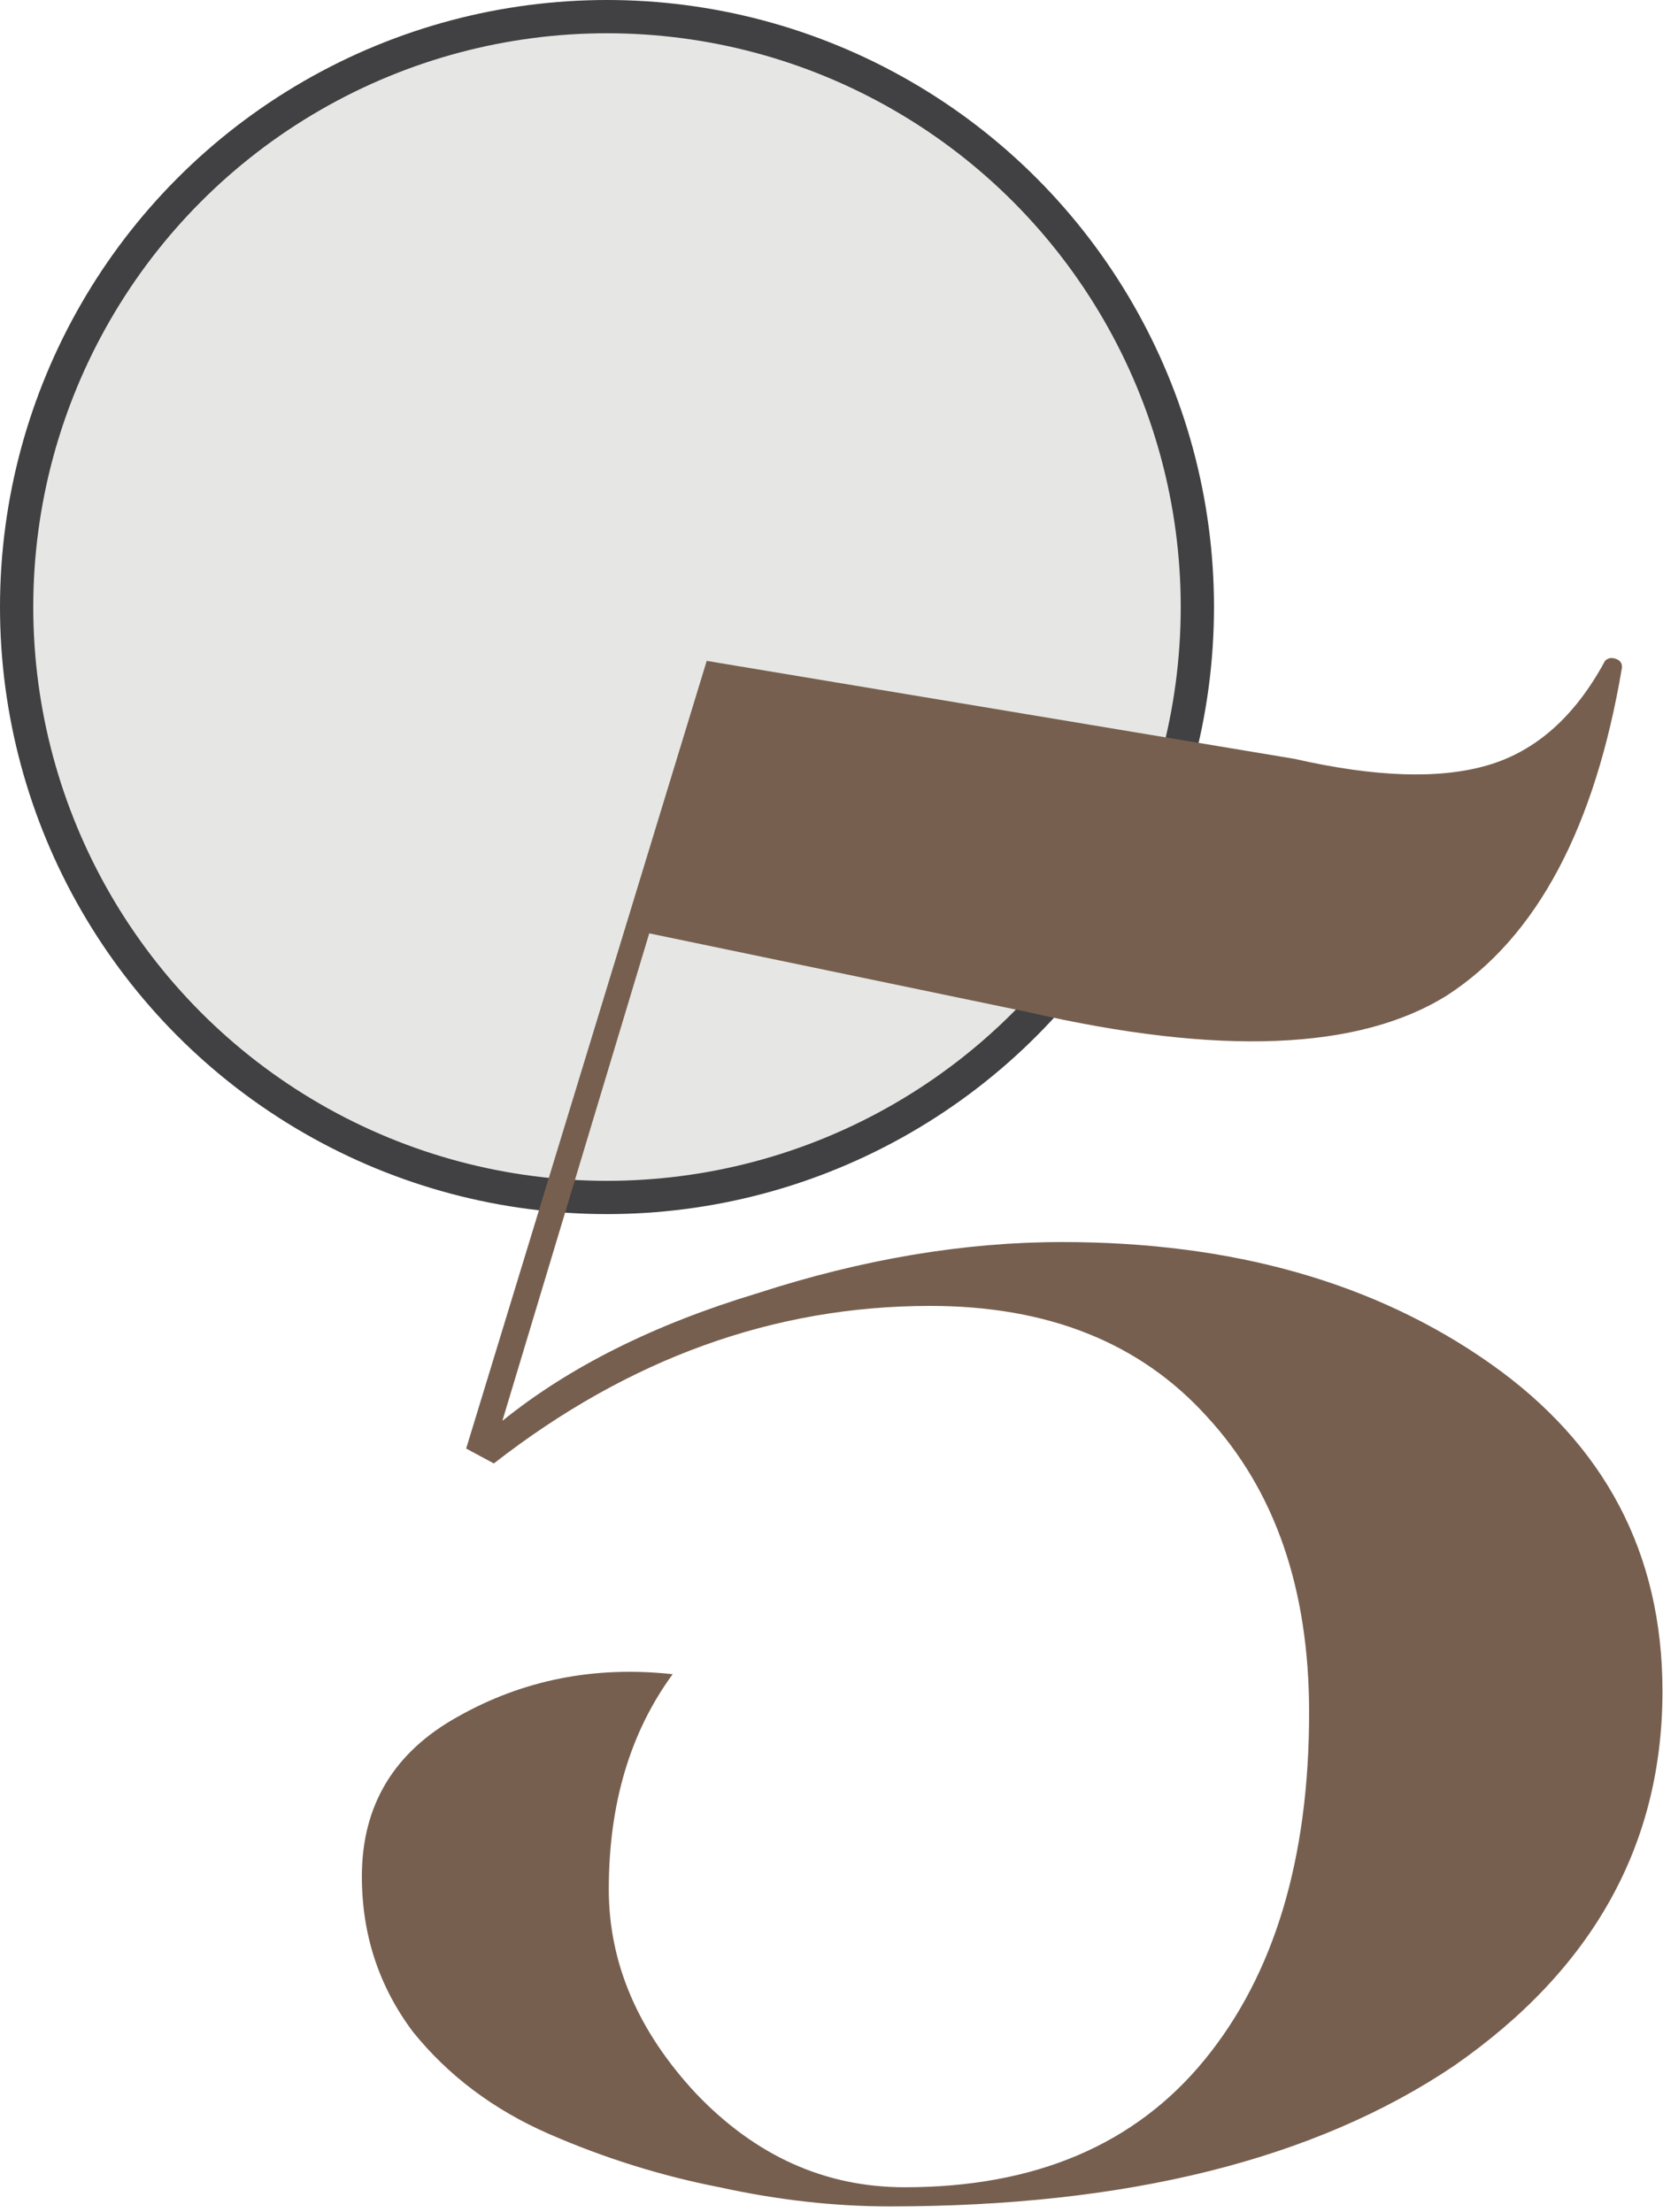 ﻿<svg width="100" height="133" viewBox="0 0 100 133" fill="none" xmlns="http://www.w3.org/2000/svg">
<circle cx="36.5" cy="36.5" r="35.5" fill="#C2C4BC" fill-opacity="0.4" stroke="#414042" stroke-width="2"/>
<path d="M53.504 132.664C50.176 132.664 46.763 132.28 43.264 131.512C39.765 130.829 36.352 129.763 33.024 128.312C29.696 126.861 26.965 124.813 24.832 122.168C22.784 119.437 21.76 116.323 21.76 112.824C21.76 108.557 23.68 105.357 27.52 103.224C31.445 101.005 35.755 100.152 40.448 100.664C37.888 104.163 36.608 108.472 36.608 113.592C36.608 118.029 38.357 122.125 41.856 125.88C45.44 129.635 49.621 131.512 54.4 131.512C62.251 131.512 68.267 128.952 72.448 123.832C76.629 118.712 78.72 111.757 78.72 102.968C78.72 95.544 76.672 89.613 72.576 85.176C68.565 80.739 63.019 78.52 55.936 78.52C46.549 78.52 37.803 81.677 29.696 87.992L28.032 87.096L42.496 39.736L77.824 45.624C82.688 46.733 86.571 46.861 89.472 46.008C92.373 45.155 94.72 43.064 96.512 39.736C96.683 39.565 96.896 39.523 97.152 39.608C97.408 39.693 97.536 39.864 97.536 40.12C95.915 49.763 92.416 56.333 87.04 59.832C81.749 63.16 73.344 63.501 61.824 60.856L39.04 56.12L30.208 85.432C34.219 82.189 39.339 79.629 45.568 77.752C51.883 75.704 57.984 74.68 63.872 74.68C74.112 74.68 82.688 77.112 89.6 81.976C96.512 86.84 99.968 93.411 99.968 101.688C99.968 110.904 95.787 118.413 87.424 124.216C79.061 129.848 67.755 132.664 53.504 132.664Z" fill="#775F4F"/>
</svg>
